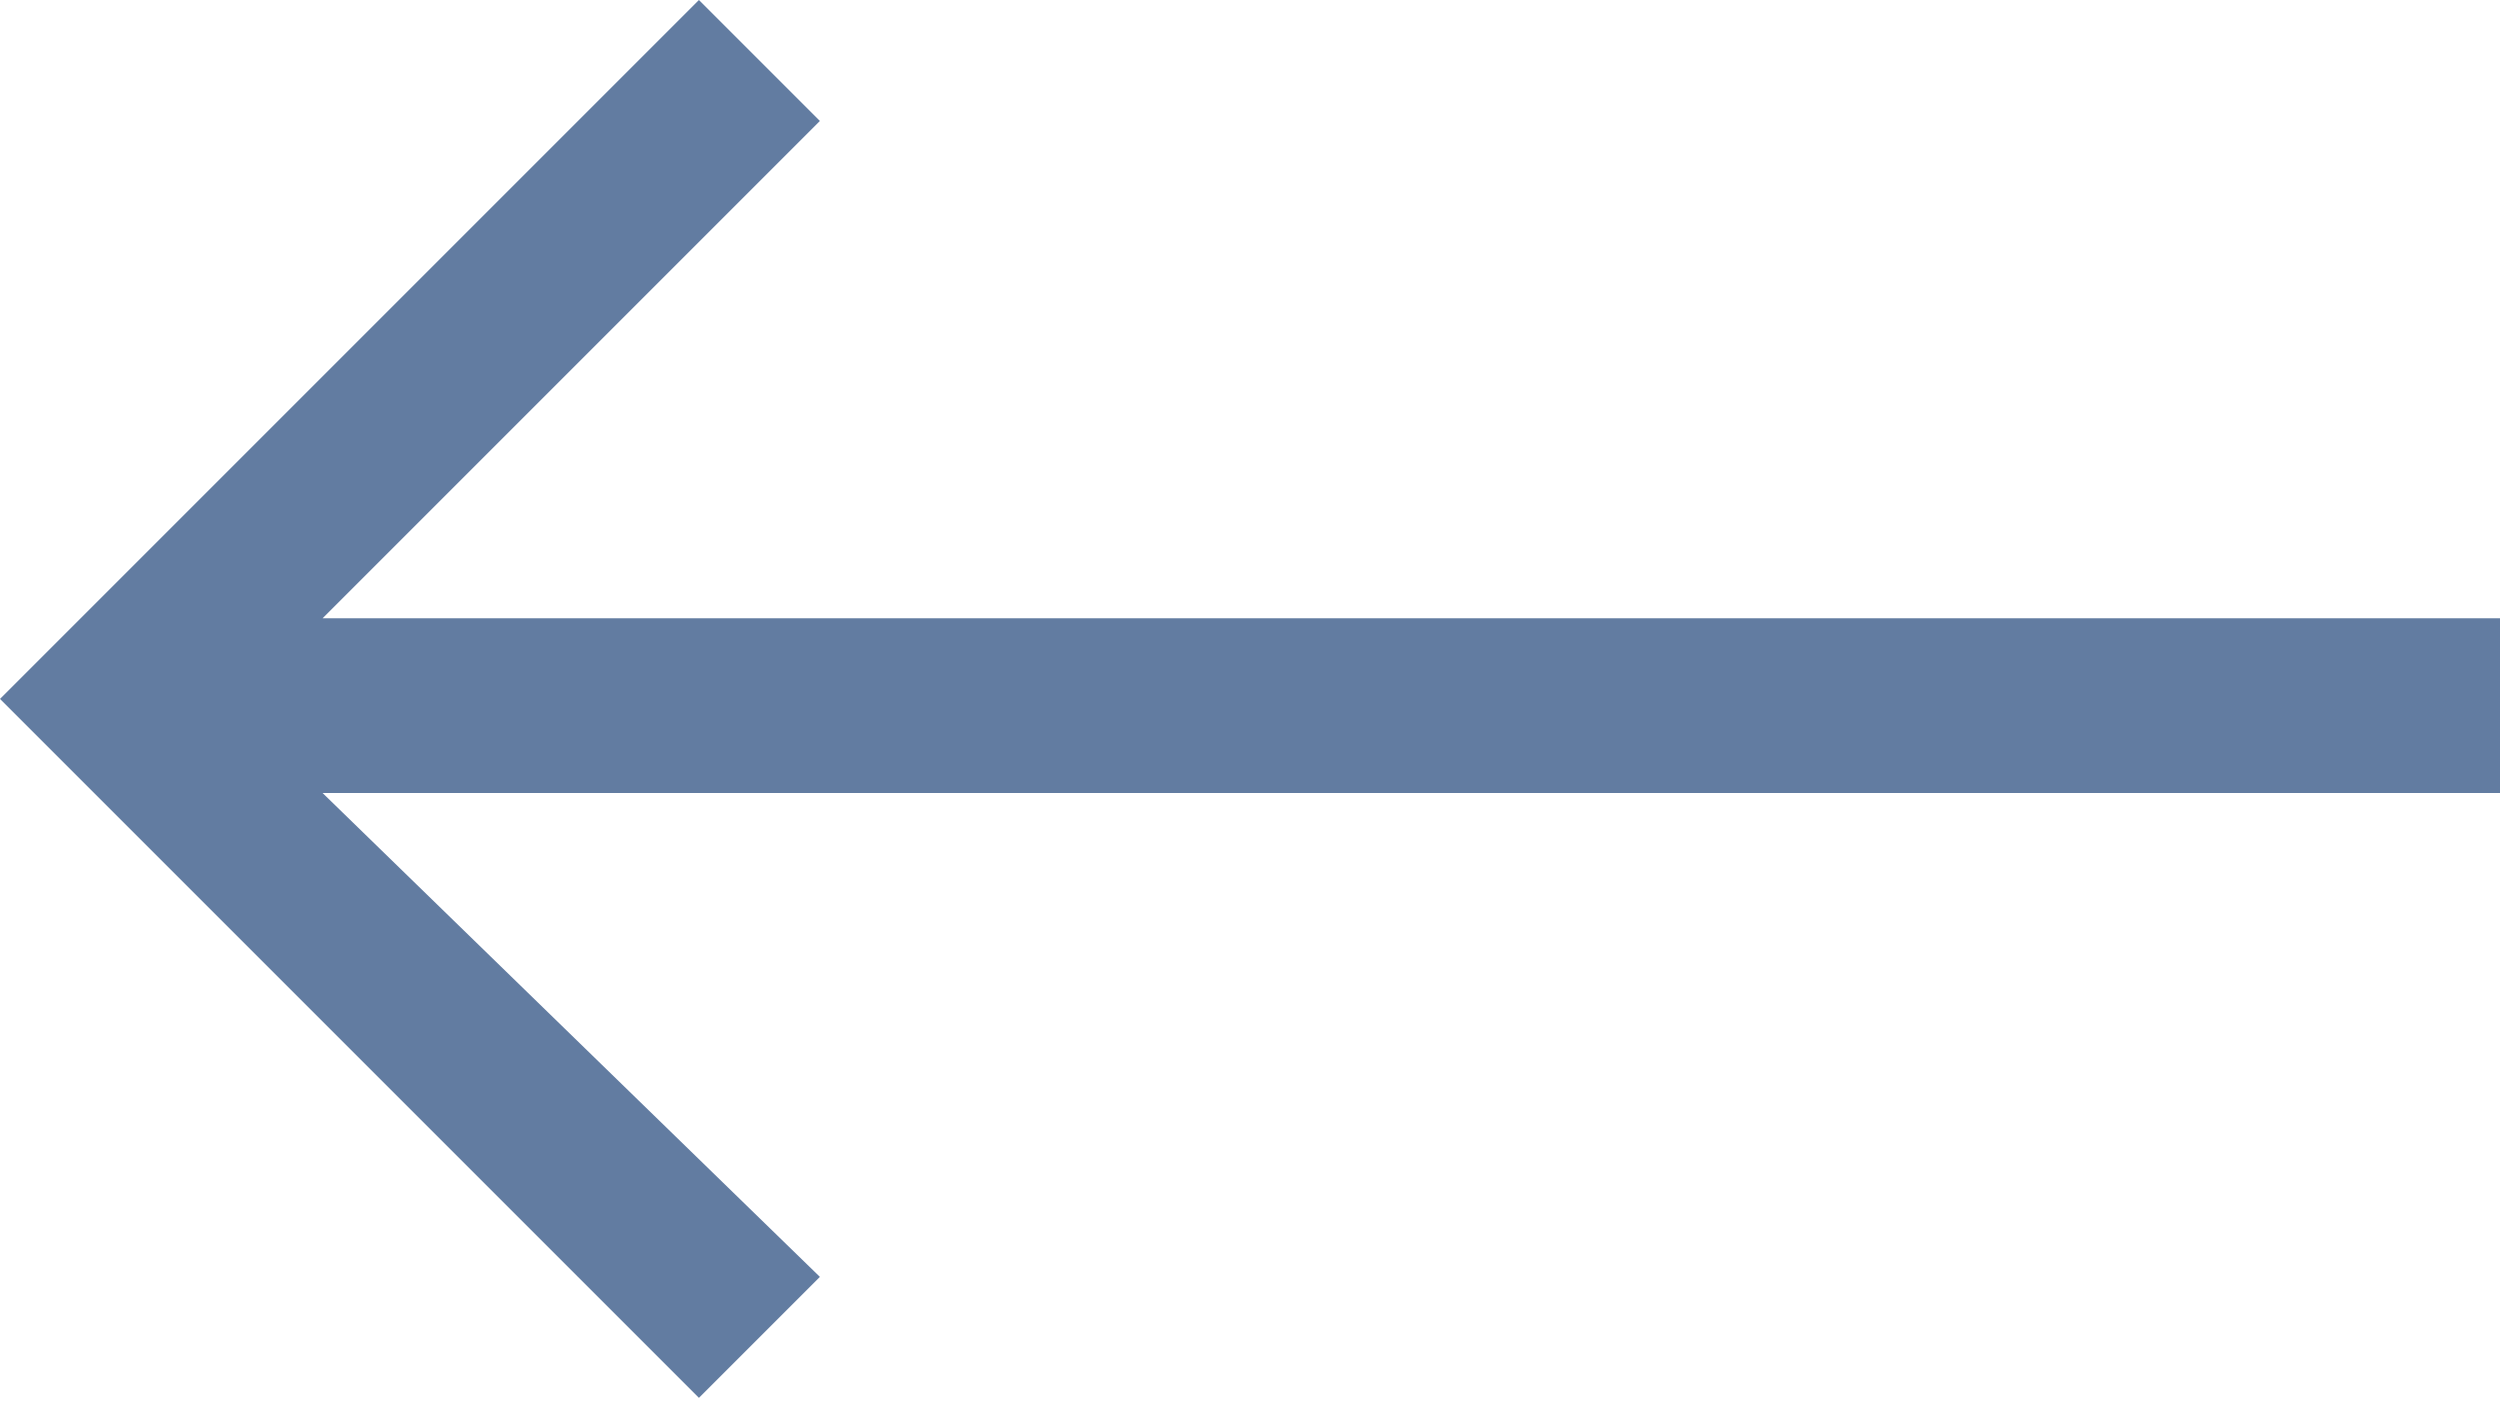 <?xml version="1.0" encoding="utf-8"?>
<!-- Generator: $$$/GeneralStr/196=Adobe Illustrator 27.6.0, SVG Export Plug-In . SVG Version: 6.00 Build 0)  -->
<svg version="1.1" id="Livello_1" xmlns="http://www.w3.org/2000/svg" xmlns:xlink="http://www.w3.org/1999/xlink" x="0px" y="0px"
	 viewBox="0 0 18.6 10.5" style="enable-background:new 0 0 18.6 10.5;" xml:space="preserve">
<style type="text/css">
	.st0{fill:#627CA1;}
</style>
<path id="Icon_core-arrow-left" class="st0" d="M18.6,4.6H2.4l3.7-3.7L5.2,0L0,5.2l5.2,5.2l0.9-0.9L2.4,5.9h16.2V4.6z"/>
</svg>
